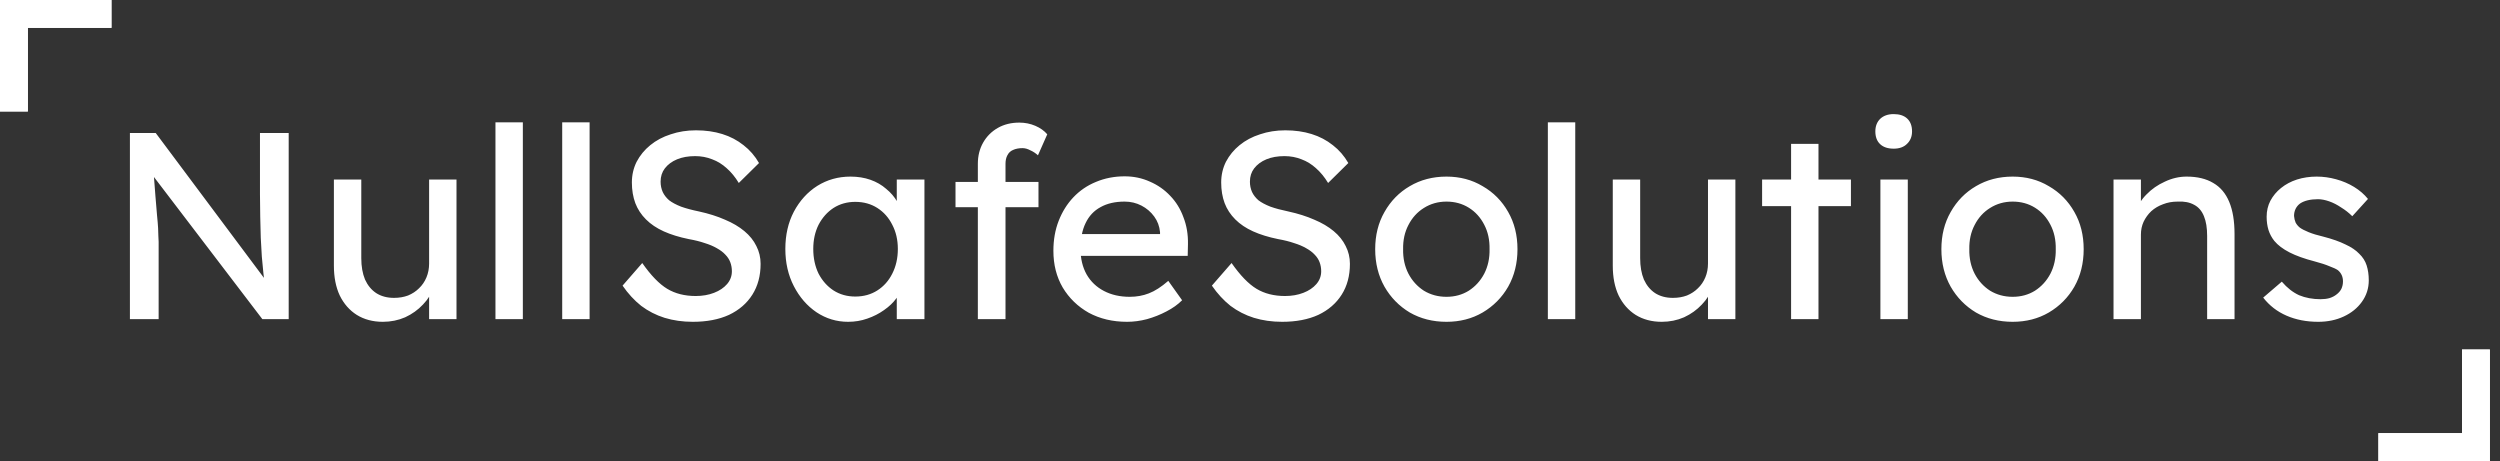 <svg width="987" height="182" viewBox="0 0 987 182" fill="none" xmlns="http://www.w3.org/2000/svg">
<rect x="0" y="0" width="987" height="182" fill="#333333" stroke="none"/>
<path fill-rule="evenodd" clip-rule="evenodd" d="M11 1.9233e-06H0V11V44H11L11 11L44 11V0L11 1.9233e-06Z" fill="white"/>
<path fill-rule="evenodd" clip-rule="evenodd" d="M11 1.9233e-06H0V11V44H11L11 11L44 11V0L11 1.9233e-06Z" fill="white"/>
<path fill-rule="evenodd" clip-rule="evenodd" d="M972 182L983 182L983 171L983 138L972 138L972 171L939 171L939 182L972 182Z" fill="white"/>
<path fill-rule="evenodd" clip-rule="evenodd" d="M972 182L983 182L983 171L983 138L972 138L972 171L939 171L939 182L972 182Z" fill="white"/>
<path d="M51.29 126V52.5H61.475L106.415 112.665L104.735 113.61C104.455 111.86 104.21 109.97 104 107.94C103.79 105.84 103.58 103.635 103.37 101.325C103.23 98.945 103.09 96.46 102.95 93.87C102.88 91.21 102.81 88.445 102.74 85.575C102.67 82.705 102.635 79.73 102.635 76.65V52.5H113.975V126H103.58L59.375 68.04L60.53 66.57C60.88 70.84 61.16 74.48 61.37 77.49C61.65 80.43 61.86 82.95 62 85.05C62.21 87.08 62.35 88.76 62.42 90.09C62.49 91.35 62.525 92.4 62.525 93.24C62.595 94.08 62.63 94.815 62.63 95.445V126H51.29ZM151.142 127.05C147.222 127.05 143.792 126.14 140.852 124.32C137.982 122.5 135.742 119.945 134.132 116.655C132.592 113.365 131.822 109.445 131.822 104.895V70.875H142.637V101.955C142.637 105.175 143.127 107.975 144.107 110.355C145.157 112.665 146.627 114.45 148.517 115.71C150.477 116.97 152.822 117.6 155.552 117.6C157.582 117.6 159.437 117.285 161.117 116.655C162.797 115.955 164.232 115.01 165.422 113.82C166.682 112.63 167.662 111.195 168.362 109.515C169.062 107.835 169.412 106.015 169.412 104.055V70.875H180.227V126H169.412V114.45L171.302 113.19C170.462 115.78 169.027 118.125 166.997 120.225C165.037 122.325 162.692 124.005 159.962 125.265C157.232 126.455 154.292 127.05 151.142 127.05ZM195.606 126V48.3H206.421V126H195.606ZM221.958 126V48.3H232.773V126H221.958ZM273.511 127.05C269.521 127.05 265.811 126.525 262.381 125.475C259.021 124.425 255.941 122.85 253.141 120.75C250.411 118.58 247.961 115.92 245.791 112.77L253.561 103.845C256.991 108.745 260.281 112.14 263.431 114.03C266.581 115.92 270.326 116.865 274.666 116.865C277.326 116.865 279.741 116.445 281.911 115.605C284.081 114.765 285.796 113.61 287.056 112.14C288.316 110.67 288.946 108.99 288.946 107.1C288.946 105.84 288.736 104.65 288.316 103.53C287.896 102.41 287.231 101.395 286.321 100.485C285.481 99.575 284.361 98.735 282.961 97.965C281.631 97.195 280.056 96.53 278.236 95.97C276.416 95.34 274.316 94.815 271.936 94.395C268.156 93.625 264.866 92.61 262.066 91.35C259.266 90.09 256.921 88.515 255.031 86.625C253.141 84.735 251.741 82.6 250.831 80.22C249.921 77.77 249.466 75.04 249.466 72.03C249.466 69.09 250.096 66.36 251.356 63.84C252.686 61.32 254.471 59.15 256.711 57.33C259.021 55.44 261.716 54.005 264.796 53.025C267.876 51.975 271.201 51.45 274.771 51.45C278.551 51.45 282.016 51.94 285.166 52.92C288.316 53.9 291.116 55.37 293.566 57.33C296.016 59.22 298.046 61.565 299.656 64.365L291.676 72.24C290.276 69.93 288.701 68.005 286.951 66.465C285.201 64.855 283.276 63.665 281.176 62.895C279.076 62.055 276.836 61.635 274.456 61.635C271.726 61.635 269.346 62.055 267.316 62.895C265.286 63.735 263.676 64.925 262.486 66.465C261.366 67.935 260.806 69.685 260.806 71.715C260.806 73.185 261.086 74.55 261.646 75.81C262.206 77 263.046 78.085 264.166 79.065C265.356 79.975 266.931 80.815 268.891 81.585C270.851 82.285 273.196 82.915 275.926 83.475C279.776 84.315 283.206 85.4 286.216 86.73C289.226 87.99 291.781 89.495 293.881 91.245C295.981 92.995 297.556 94.955 298.606 97.125C299.726 99.295 300.286 101.64 300.286 104.16C300.286 108.85 299.201 112.91 297.031 116.34C294.861 119.77 291.781 122.43 287.791 124.32C283.801 126.14 279.041 127.05 273.511 127.05ZM334.833 127.05C330.283 127.05 326.118 125.79 322.338 123.27C318.628 120.75 315.653 117.32 313.413 112.98C311.173 108.64 310.053 103.74 310.053 98.28C310.053 92.75 311.173 87.85 313.413 83.58C315.723 79.24 318.803 75.845 322.653 73.395C326.573 70.945 330.948 69.72 335.778 69.72C338.648 69.72 341.273 70.14 343.653 70.98C346.033 71.82 348.098 73.01 349.848 74.55C351.668 76.02 353.138 77.735 354.258 79.695C355.448 81.655 356.183 83.755 356.463 85.995L354.048 85.155V70.875H364.968V126H354.048V112.875L356.568 112.14C356.148 114.03 355.273 115.885 353.943 117.705C352.683 119.455 351.038 121.03 349.008 122.43C347.048 123.83 344.843 124.95 342.393 125.79C340.013 126.63 337.493 127.05 334.833 127.05ZM337.668 117.075C340.958 117.075 343.863 116.27 346.383 114.66C348.903 113.05 350.863 110.845 352.263 108.045C353.733 105.175 354.468 101.92 354.468 98.28C354.468 94.71 353.733 91.525 352.263 88.725C350.863 85.925 348.903 83.72 346.383 82.11C343.863 80.5 340.958 79.695 337.668 79.695C334.448 79.695 331.578 80.5 329.058 82.11C326.608 83.72 324.648 85.925 323.178 88.725C321.778 91.525 321.078 94.71 321.078 98.28C321.078 101.92 321.778 105.175 323.178 108.045C324.648 110.845 326.608 113.05 329.058 114.66C331.578 116.27 334.448 117.075 337.668 117.075ZM386.054 126V64.68C386.054 61.53 386.754 58.73 388.154 56.28C389.554 53.83 391.479 51.905 393.929 50.505C396.379 49.105 399.214 48.405 402.434 48.405C404.674 48.405 406.774 48.825 408.734 49.665C410.694 50.505 412.269 51.625 413.459 53.025L409.784 61.32C408.874 60.48 407.859 59.815 406.739 59.325C405.689 58.765 404.674 58.485 403.694 58.485C402.224 58.485 400.964 58.73 399.914 59.22C398.934 59.64 398.199 60.34 397.709 61.32C397.219 62.23 396.974 63.35 396.974 64.68V126H391.514C390.604 126 389.694 126 388.784 126C387.874 126 386.964 126 386.054 126ZM377.234 81.795V71.82H409.994V81.795H377.234ZM444.964 127.05C439.294 127.05 434.254 125.86 429.844 123.48C425.504 121.03 422.074 117.705 419.554 113.505C417.104 109.305 415.879 104.475 415.879 99.015C415.879 94.675 416.579 90.72 417.979 87.15C419.379 83.58 421.304 80.5 423.754 77.91C426.274 75.25 429.249 73.22 432.679 71.82C436.179 70.35 439.959 69.615 444.019 69.615C447.589 69.615 450.914 70.315 453.994 71.715C457.074 73.045 459.734 74.9 461.974 77.28C464.284 79.66 466.034 82.495 467.224 85.785C468.484 89.005 469.079 92.54 469.009 96.39L468.904 101.01H423.859L421.444 92.4H459.559L457.984 94.185V91.665C457.774 89.355 457.004 87.29 455.674 85.47C454.344 83.65 452.664 82.215 450.634 81.165C448.604 80.115 446.399 79.59 444.019 79.59C440.239 79.59 437.054 80.325 434.464 81.795C431.874 83.195 429.914 85.295 428.584 88.095C427.254 90.825 426.589 94.22 426.589 98.28C426.589 102.13 427.394 105.49 429.004 108.36C430.614 111.16 432.889 113.33 435.829 114.87C438.769 116.41 442.164 117.18 446.014 117.18C448.744 117.18 451.264 116.725 453.574 115.815C455.954 114.905 458.509 113.26 461.239 110.88L466.699 118.545C465.019 120.225 462.954 121.695 460.504 122.955C458.124 124.215 455.569 125.23 452.839 126C450.179 126.7 447.554 127.05 444.964 127.05ZM506.172 127.05C502.182 127.05 498.472 126.525 495.042 125.475C491.682 124.425 488.602 122.85 485.802 120.75C483.072 118.58 480.622 115.92 478.452 112.77L486.222 103.845C489.652 108.745 492.942 112.14 496.092 114.03C499.242 115.92 502.987 116.865 507.327 116.865C509.987 116.865 512.402 116.445 514.572 115.605C516.742 114.765 518.457 113.61 519.717 112.14C520.977 110.67 521.607 108.99 521.607 107.1C521.607 105.84 521.397 104.65 520.977 103.53C520.557 102.41 519.892 101.395 518.982 100.485C518.142 99.575 517.022 98.735 515.622 97.965C514.292 97.195 512.717 96.53 510.897 95.97C509.077 95.34 506.977 94.815 504.597 94.395C500.817 93.625 497.527 92.61 494.727 91.35C491.927 90.09 489.582 88.515 487.692 86.625C485.802 84.735 484.402 82.6 483.492 80.22C482.582 77.77 482.127 75.04 482.127 72.03C482.127 69.09 482.757 66.36 484.017 63.84C485.347 61.32 487.132 59.15 489.372 57.33C491.682 55.44 494.377 54.005 497.457 53.025C500.537 51.975 503.862 51.45 507.432 51.45C511.212 51.45 514.677 51.94 517.827 52.92C520.977 53.9 523.777 55.37 526.227 57.33C528.677 59.22 530.707 61.565 532.317 64.365L524.337 72.24C522.937 69.93 521.362 68.005 519.612 66.465C517.862 64.855 515.937 63.665 513.837 62.895C511.737 62.055 509.497 61.635 507.117 61.635C504.387 61.635 502.007 62.055 499.977 62.895C497.947 63.735 496.337 64.925 495.147 66.465C494.027 67.935 493.467 69.685 493.467 71.715C493.467 73.185 493.747 74.55 494.307 75.81C494.867 77 495.707 78.085 496.827 79.065C498.017 79.975 499.592 80.815 501.552 81.585C503.512 82.285 505.857 82.915 508.587 83.475C512.437 84.315 515.867 85.4 518.877 86.73C521.887 87.99 524.442 89.495 526.542 91.245C528.642 92.995 530.217 94.955 531.267 97.125C532.387 99.295 532.947 101.64 532.947 104.16C532.947 108.85 531.862 112.91 529.692 116.34C527.522 119.77 524.442 122.43 520.452 124.32C516.462 126.14 511.702 127.05 506.172 127.05ZM571.065 127.05C565.675 127.05 560.845 125.825 556.575 123.375C552.375 120.855 549.05 117.46 546.6 113.19C544.15 108.85 542.925 103.915 542.925 98.385C542.925 92.855 544.15 87.955 546.6 83.685C549.05 79.345 552.375 75.95 556.575 73.5C560.845 70.98 565.675 69.72 571.065 69.72C576.385 69.72 581.145 70.98 585.345 73.5C589.615 75.95 592.975 79.345 595.425 83.685C597.875 87.955 599.1 92.855 599.1 98.385C599.1 103.915 597.875 108.85 595.425 113.19C592.975 117.46 589.615 120.855 585.345 123.375C581.145 125.825 576.385 127.05 571.065 127.05ZM571.065 117.18C574.355 117.18 577.295 116.375 579.885 114.765C582.475 113.085 584.505 110.845 585.975 108.045C587.445 105.175 588.145 101.955 588.075 98.385C588.145 94.745 587.445 91.525 585.975 88.725C584.505 85.855 582.475 83.615 579.885 82.005C577.295 80.395 574.355 79.59 571.065 79.59C567.775 79.59 564.8 80.43 562.14 82.11C559.55 83.72 557.52 85.96 556.05 88.83C554.58 91.63 553.88 94.815 553.95 98.385C553.88 101.955 554.58 105.175 556.05 108.045C557.52 110.845 559.55 113.085 562.14 114.765C564.8 116.375 567.775 117.18 571.065 117.18ZM611.094 126V48.3H621.909V126H611.094ZM656.044 127.05C652.124 127.05 648.694 126.14 645.754 124.32C642.884 122.5 640.644 119.945 639.034 116.655C637.494 113.365 636.724 109.445 636.724 104.895V70.875H647.539V101.955C647.539 105.175 648.029 107.975 649.009 110.355C650.059 112.665 651.529 114.45 653.419 115.71C655.379 116.97 657.724 117.6 660.454 117.6C662.484 117.6 664.339 117.285 666.019 116.655C667.699 115.955 669.134 115.01 670.324 113.82C671.584 112.63 672.564 111.195 673.264 109.515C673.964 107.835 674.314 106.015 674.314 104.055V70.875H685.129V126H674.314V114.45L676.204 113.19C675.364 115.78 673.929 118.125 671.899 120.225C669.939 122.325 667.594 124.005 664.864 125.265C662.134 126.455 659.194 127.05 656.044 127.05ZM707.123 126V56.805H717.938V126H707.123ZM695.678 81.375V70.875H730.748V81.375H695.678ZM742.381 126V70.875H753.196V126H742.381ZM747.631 58.695C745.321 58.695 743.536 58.1 742.276 56.91C741.016 55.72 740.386 54.04 740.386 51.87C740.386 49.84 741.016 48.195 742.276 46.935C743.606 45.675 745.391 45.045 747.631 45.045C749.941 45.045 751.726 45.64 752.986 46.83C754.246 48.02 754.876 49.7 754.876 51.87C754.876 53.9 754.211 55.545 752.881 56.805C751.621 58.065 749.871 58.695 747.631 58.695ZM794.6 127.05C789.21 127.05 784.38 125.825 780.11 123.375C775.91 120.855 772.585 117.46 770.135 113.19C767.685 108.85 766.46 103.915 766.46 98.385C766.46 92.855 767.685 87.955 770.135 83.685C772.585 79.345 775.91 75.95 780.11 73.5C784.38 70.98 789.21 69.72 794.6 69.72C799.92 69.72 804.68 70.98 808.88 73.5C813.15 75.95 816.51 79.345 818.96 83.685C821.41 87.955 822.635 92.855 822.635 98.385C822.635 103.915 821.41 108.85 818.96 113.19C816.51 117.46 813.15 120.855 808.88 123.375C804.68 125.825 799.92 127.05 794.6 127.05ZM794.6 117.18C797.89 117.18 800.83 116.375 803.42 114.765C806.01 113.085 808.04 110.845 809.51 108.045C810.98 105.175 811.68 101.955 811.61 98.385C811.68 94.745 810.98 91.525 809.51 88.725C808.04 85.855 806.01 83.615 803.42 82.005C800.83 80.395 797.89 79.59 794.6 79.59C791.31 79.59 788.335 80.43 785.675 82.11C783.085 83.72 781.055 85.96 779.585 88.83C778.115 91.63 777.415 94.815 777.485 98.385C777.415 101.955 778.115 105.175 779.585 108.045C781.055 110.845 783.085 113.085 785.675 114.765C788.335 116.375 791.31 117.18 794.6 117.18ZM834.419 126V70.875H845.234V82.215L843.344 83.475C844.044 81.025 845.409 78.785 847.439 76.755C849.469 74.655 851.884 72.975 854.684 71.715C857.484 70.385 860.354 69.72 863.294 69.72C867.494 69.72 870.994 70.56 873.794 72.24C876.594 73.85 878.694 76.335 880.094 79.695C881.494 83.055 882.194 87.29 882.194 92.4V126H871.379V93.135C871.379 89.985 870.959 87.395 870.119 85.365C869.279 83.265 867.984 81.76 866.234 80.85C864.484 79.87 862.314 79.45 859.724 79.59C857.624 79.59 855.699 79.94 853.949 80.64C852.199 81.27 850.659 82.18 849.329 83.37C848.069 84.56 847.054 85.96 846.284 87.57C845.584 89.11 845.234 90.79 845.234 92.61V126H839.879C838.969 126 838.059 126 837.149 126C836.239 126 835.329 126 834.419 126ZM915.241 127.05C910.621 127.05 906.456 126.245 902.746 124.635C899.036 123.025 895.956 120.645 893.506 117.495L900.856 111.195C902.956 113.645 905.231 115.43 907.681 116.55C910.201 117.6 913.036 118.125 916.186 118.125C917.446 118.125 918.601 117.985 919.651 117.705C920.771 117.355 921.716 116.865 922.486 116.235C923.326 115.605 923.956 114.87 924.376 114.03C924.796 113.12 925.006 112.14 925.006 111.09C925.006 109.27 924.341 107.8 923.011 106.68C922.311 106.19 921.191 105.665 919.651 105.105C918.181 104.475 916.256 103.845 913.876 103.215C909.816 102.165 906.491 100.975 903.901 99.645C901.311 98.315 899.316 96.81 897.916 95.13C896.866 93.8 896.096 92.365 895.606 90.825C895.116 89.215 894.871 87.465 894.871 85.575C894.871 83.265 895.361 81.165 896.341 79.275C897.391 77.315 898.791 75.635 900.541 74.235C902.361 72.765 904.461 71.645 906.841 70.875C909.291 70.105 911.881 69.72 914.611 69.72C917.201 69.72 919.756 70.07 922.276 70.77C924.866 71.47 927.246 72.485 929.416 73.815C931.586 75.145 933.406 76.72 934.876 78.54L928.681 85.365C927.351 84.035 925.881 82.88 924.271 81.9C922.731 80.85 921.156 80.045 919.546 79.485C917.936 78.925 916.466 78.645 915.136 78.645C913.666 78.645 912.336 78.785 911.146 79.065C909.956 79.345 908.941 79.765 908.101 80.325C907.331 80.885 906.736 81.585 906.316 82.425C905.896 83.265 905.686 84.21 905.686 85.26C905.756 86.17 905.966 87.045 906.316 87.885C906.736 88.655 907.296 89.32 907.996 89.88C908.766 90.44 909.921 91.035 911.461 91.665C913.001 92.295 914.961 92.89 917.341 93.45C920.841 94.36 923.711 95.375 925.951 96.495C928.261 97.545 930.081 98.77 931.411 100.17C932.811 101.5 933.791 103.04 934.351 104.79C934.911 106.54 935.191 108.5 935.191 110.67C935.191 113.82 934.281 116.655 932.461 119.175C930.711 121.625 928.331 123.55 925.321 124.95C922.311 126.35 918.951 127.05 915.241 127.05Z" fill="white"/>
</svg>
